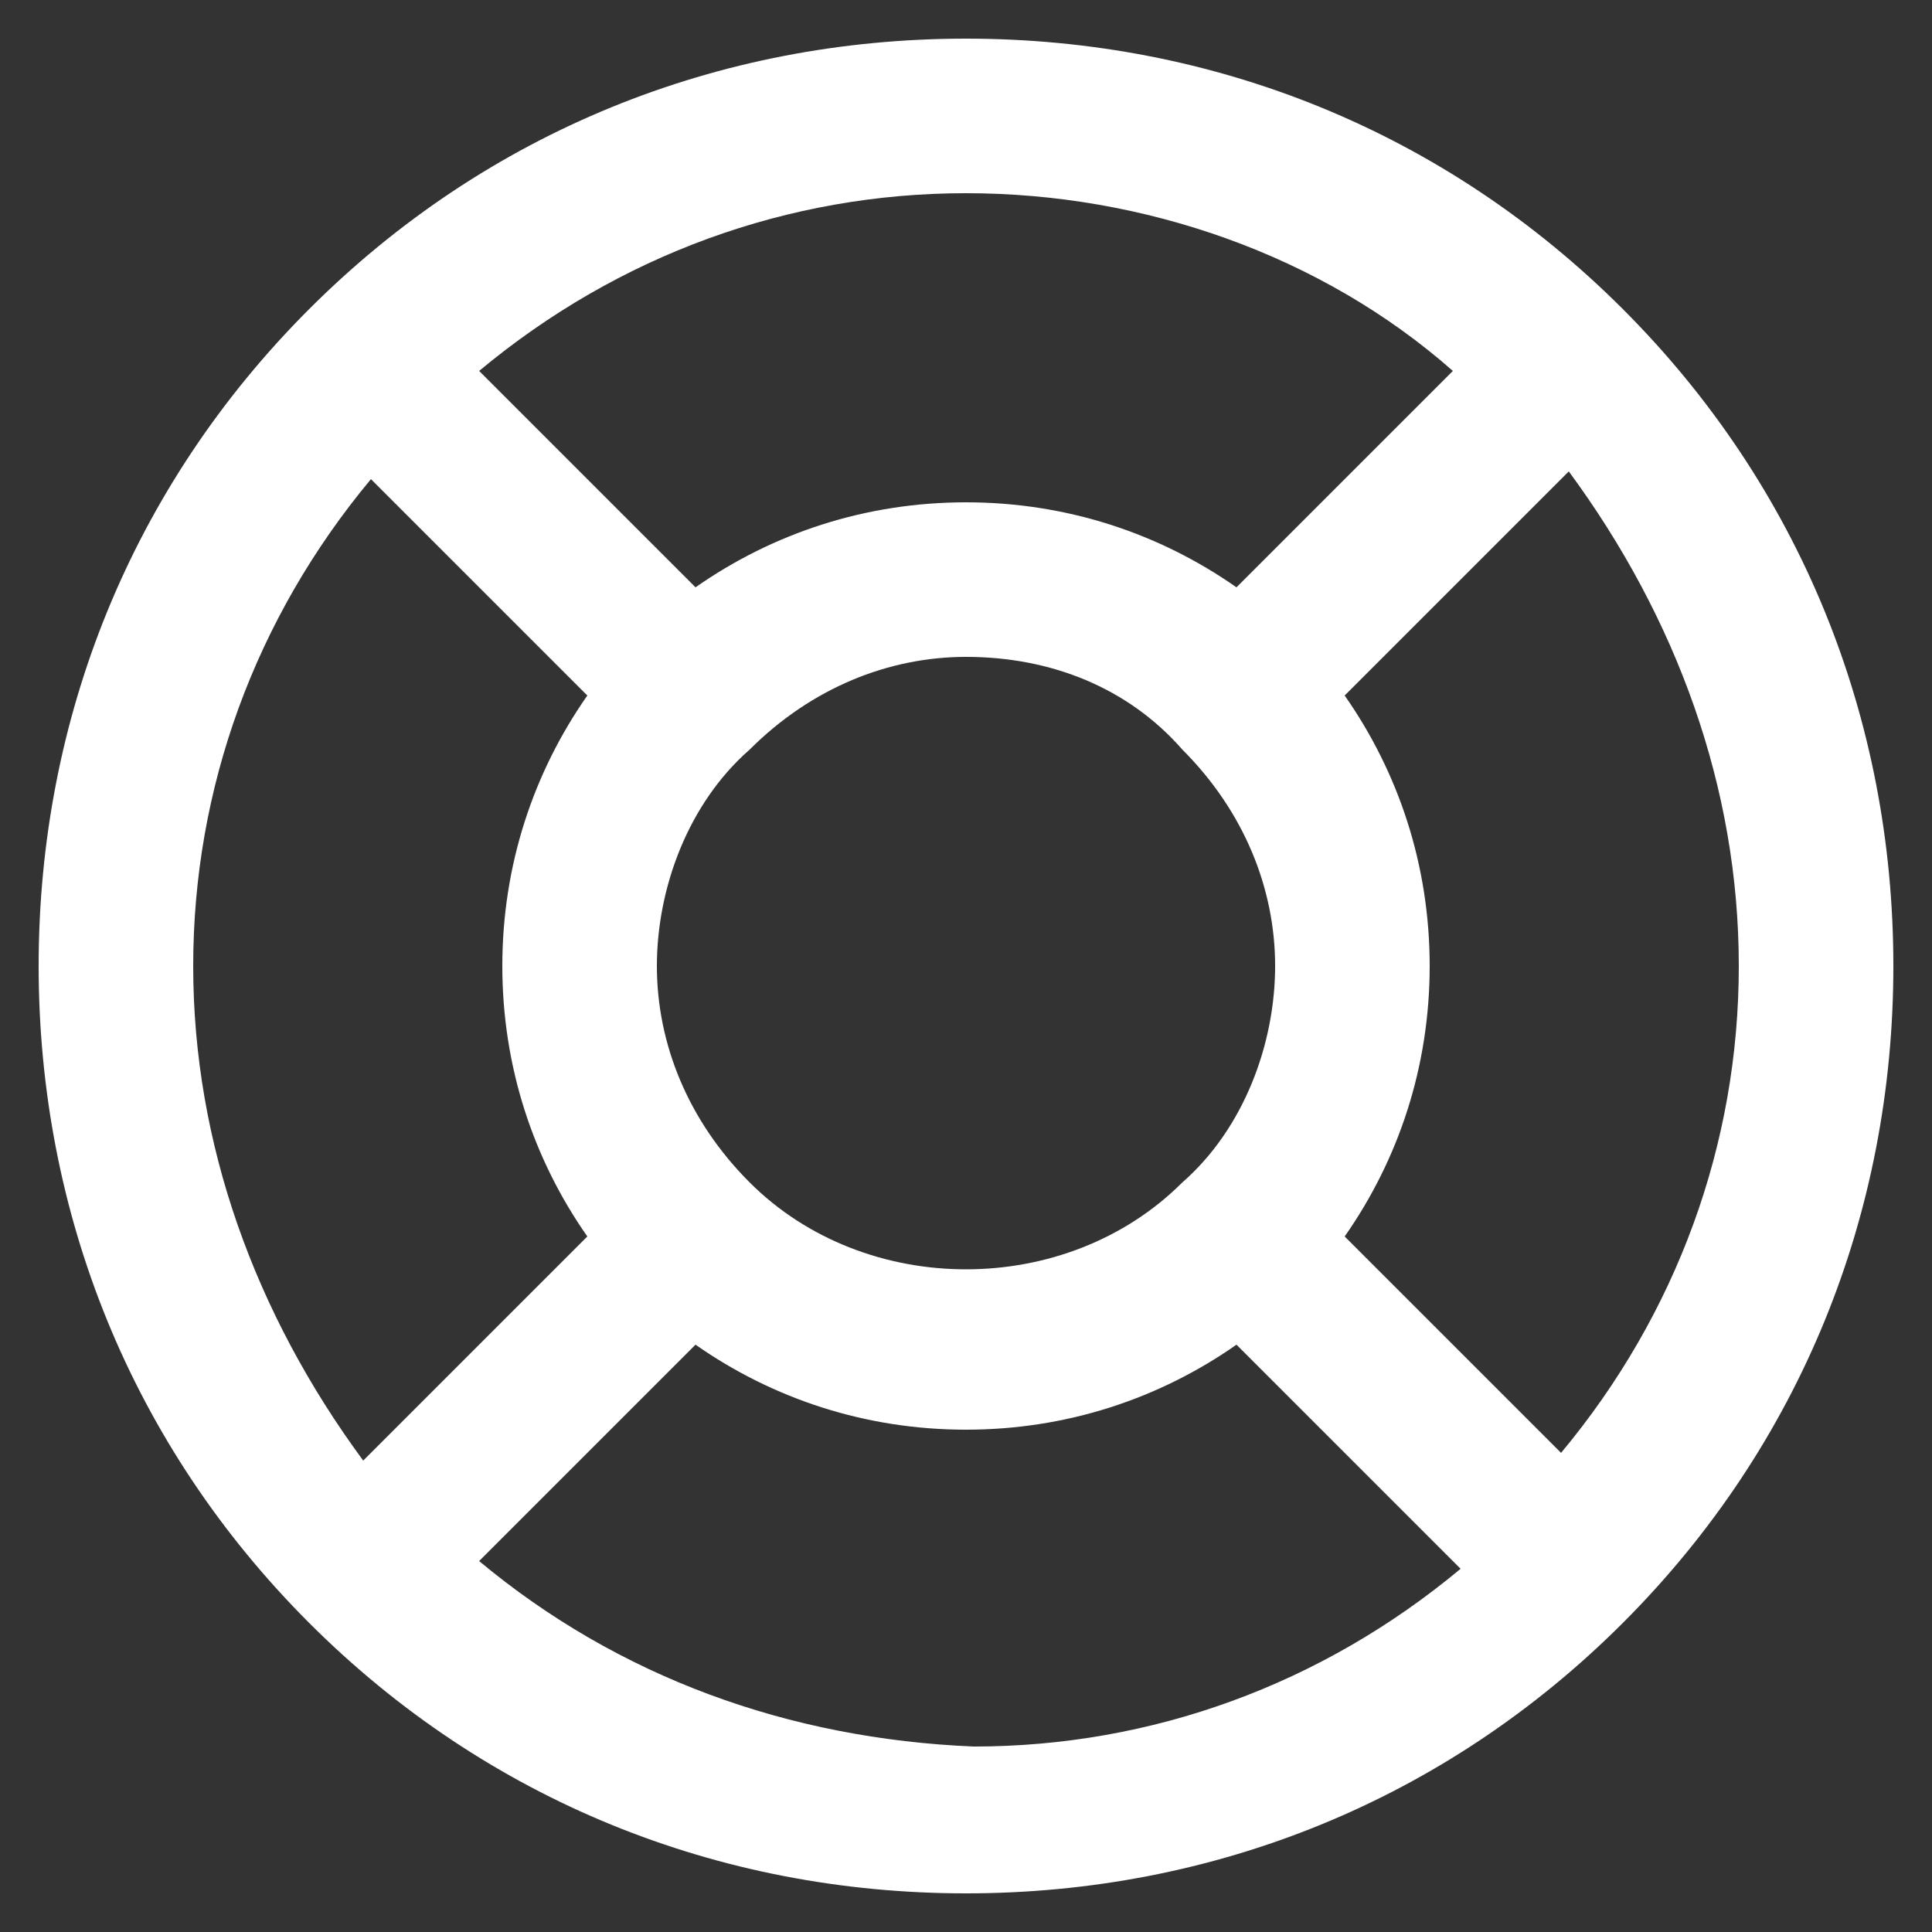 <?xml version="1.0" encoding="utf-8"?>
<!-- Generator: Adobe Illustrator 27.5.0, SVG Export Plug-In . SVG Version: 6.00 Build 0)  -->
<svg version="1.1" id="Layer_1" xmlns="http://www.w3.org/2000/svg" xmlns:xlink="http://www.w3.org/1999/xlink" x="0px" y="0px"
	 viewBox="0 0 25 25" style="enable-background:new 0 0 25 25;" xml:space="preserve">
<rect x="0" y="0" width="25" height="25" fill="#333333" stroke="none"/>
<style type="text/css">
	.st0{fill:#FFFFFF;}
</style>
<path class="st0" d="M21,4c-2.3-2.3-5.3-3.5-8.5-3.5S6.3,1.7,4,4s-3.5,5.3-3.5,8.5S1.7,18.7,4,21c2.3,2.3,5.3,3.5,8.5,3.5
	s6.2-1.2,8.5-3.5c2.3-2.3,3.5-5.3,3.5-8.5S23.3,6.3,21,4z M22.5,12.5c0,2.3-0.8,4.5-2.3,6.3L17.4,16c0.7-1,1.1-2.2,1.1-3.5
	c0-1.3-0.4-2.5-1.1-3.5l2.9-2.9C21.7,8,22.5,10.2,22.5,12.5z M9.7,15.3c-0.8-0.8-1.2-1.8-1.2-2.8s0.4-2.1,1.2-2.8
	c0.8-0.8,1.8-1.2,2.8-1.2c1.1,0,2.1,0.4,2.8,1.2c0.8,0.8,1.2,1.8,1.2,2.8s-0.4,2.1-1.2,2.8C13.8,16.8,11.2,16.8,9.7,15.3z M18.8,4.8
	L16,7.6c-1-0.7-2.2-1.1-3.5-1.1C11.2,6.5,10,6.9,9,7.6L6.2,4.8c1.8-1.5,4-2.3,6.3-2.3C14.8,2.5,17.1,3.3,18.8,4.8z M2.5,12.5
	c0-2.3,0.8-4.5,2.3-6.3L7.6,9c-0.7,1-1.1,2.2-1.1,3.5S6.9,15,7.6,16l-2.9,2.9C3.3,17,2.5,14.8,2.5,12.5z M6.2,20.2L9,17.4
	c1,0.7,2.2,1.1,3.5,1.1c1.3,0,2.5-0.4,3.5-1.1l2.9,2.9c-1.8,1.5-4,2.3-6.3,2.3C10.2,22.5,8,21.7,6.2,20.2z"/>
</svg>
